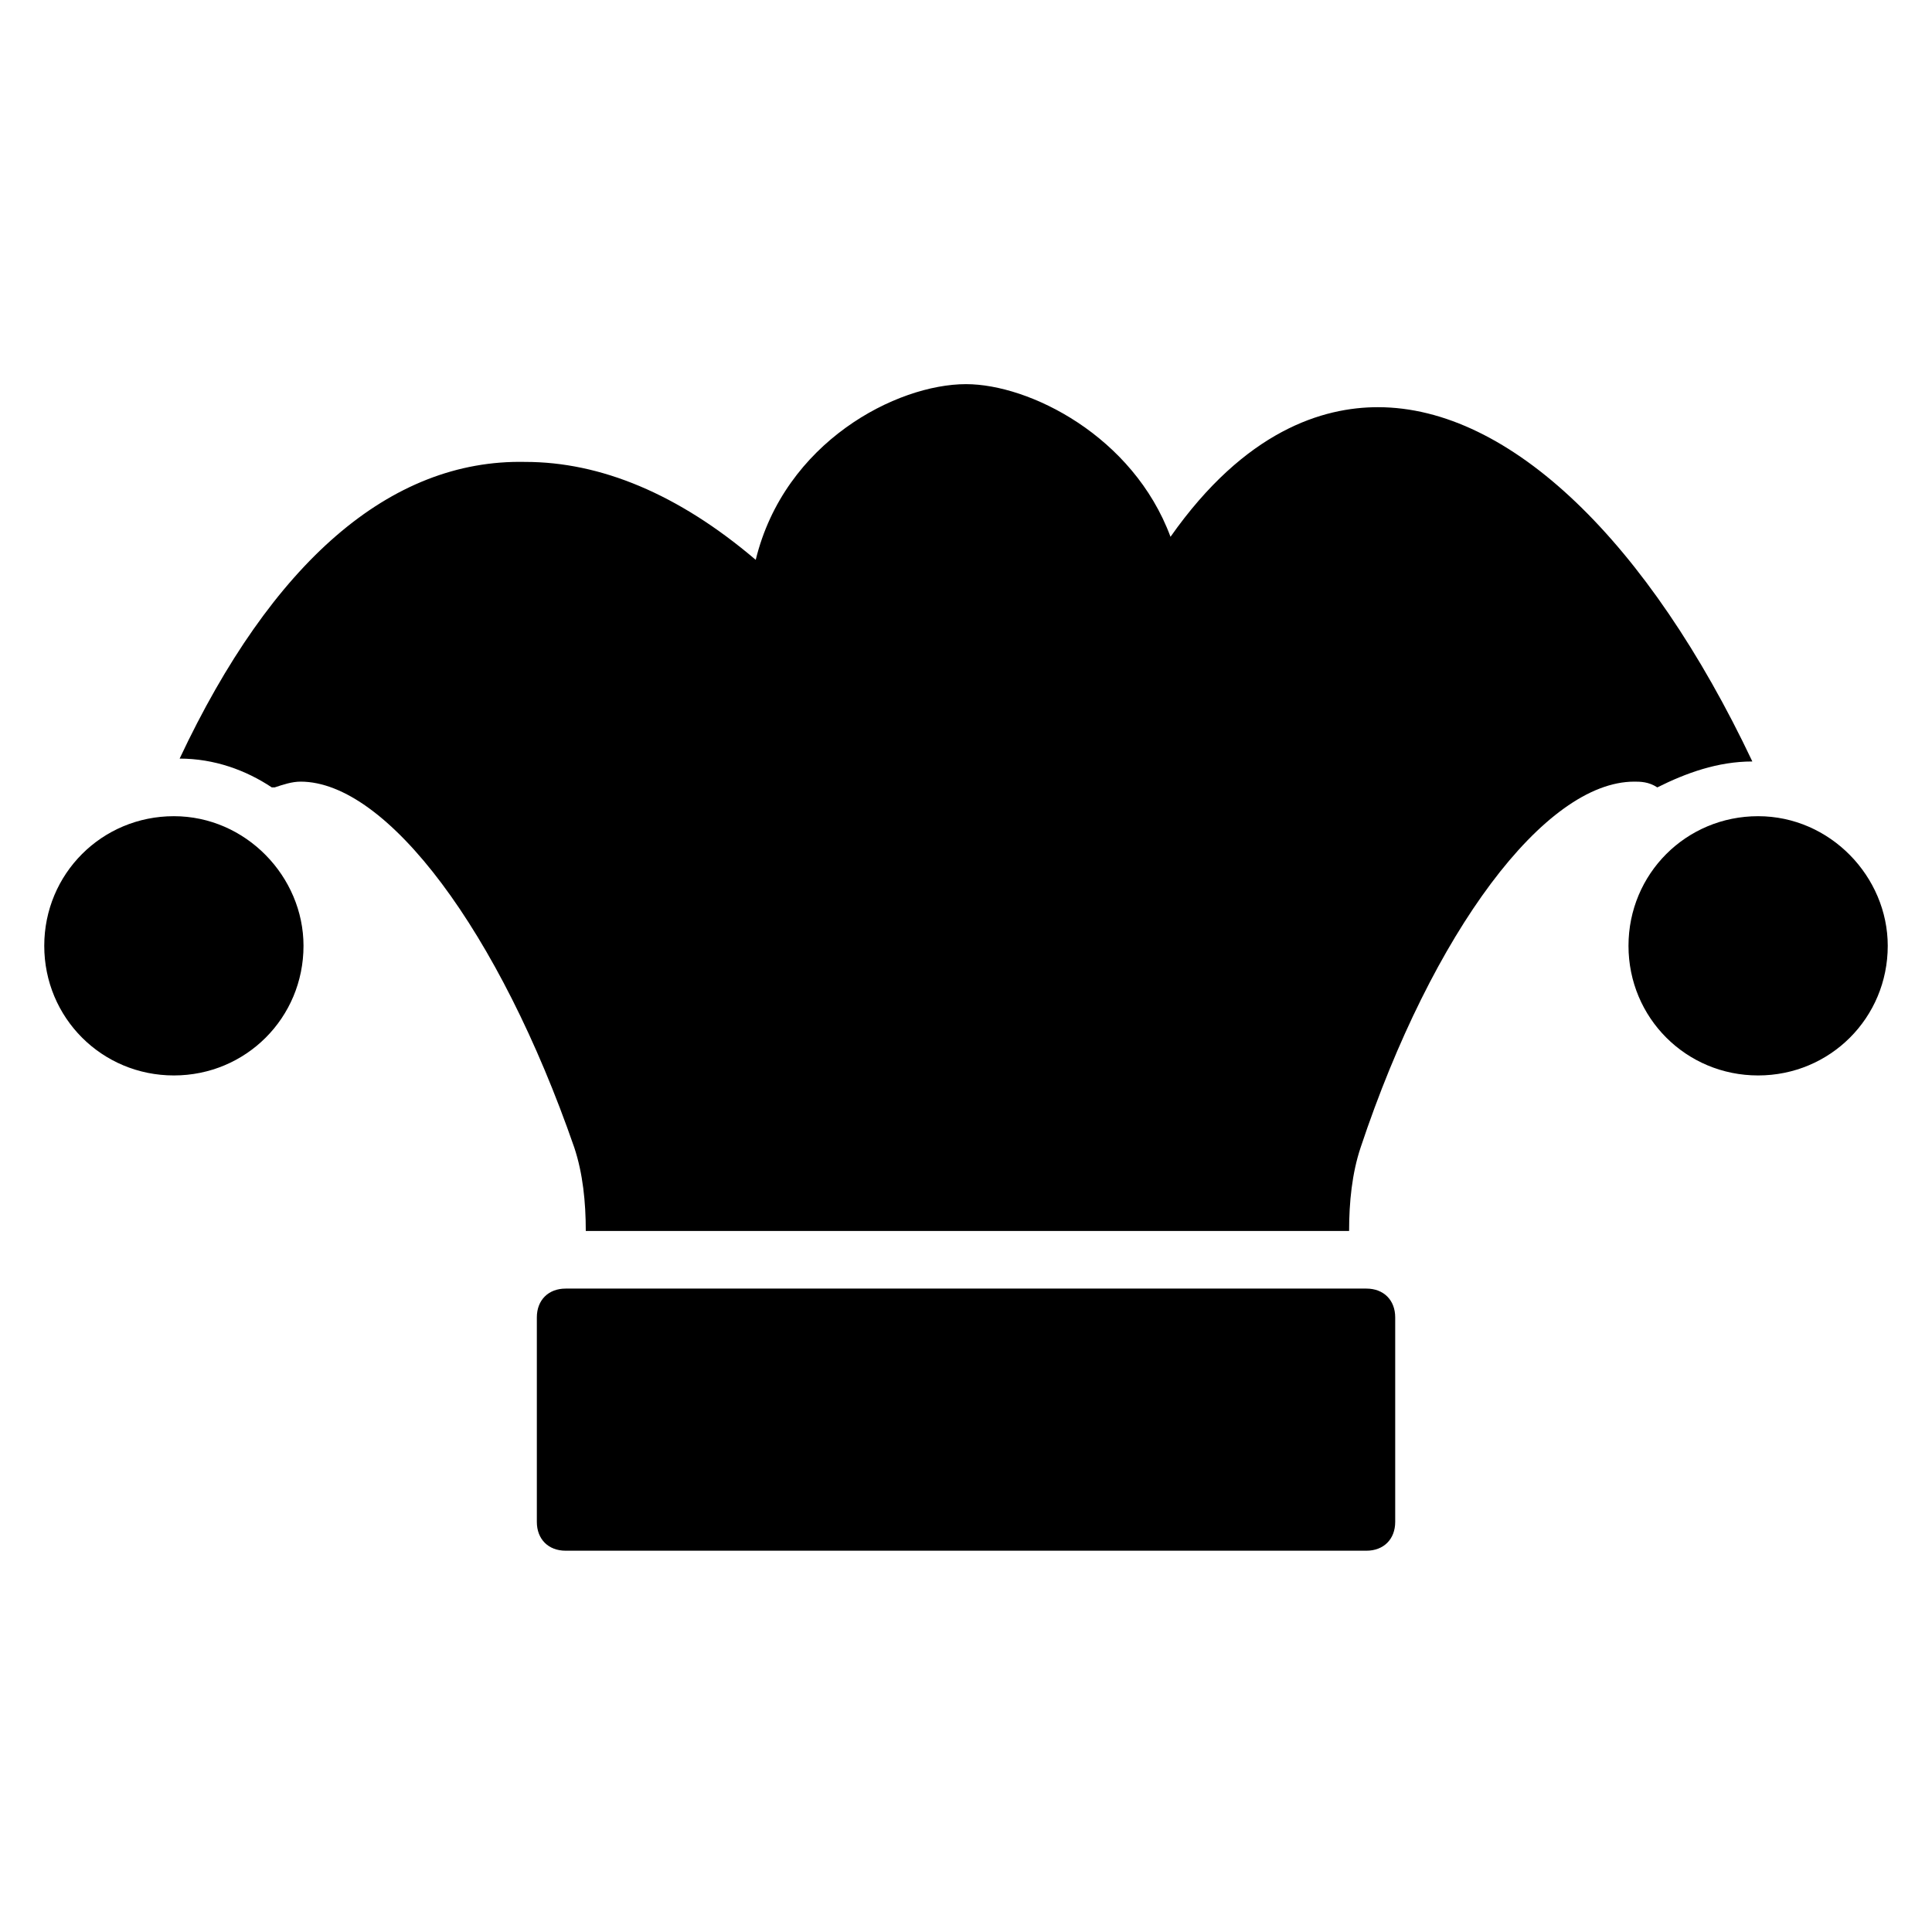 <?xml version="1.0" encoding="UTF-8"?>
<!-- Uploaded to: SVG Repo, www.svgrepo.com, Generator: SVG Repo Mixer Tools -->
<svg fill="#000000" width="800px" height="800px" version="1.1" viewBox="144 144 512 512" xmlns="http://www.w3.org/2000/svg">
 <g>
  <path d="m609.92 360.3c-19.082 0-34.352 15.266-34.352 34.352 0 19.082 15.266 34.352 34.352 34.352 19.082 0 34.352-15.266 34.352-34.352 0-18.32-15.266-34.352-34.352-34.352z"/>
  <path d="m190.08 360.3c-19.082 0-34.352 15.266-34.352 34.352 0 19.082 15.266 34.352 34.352 34.352 19.082 0 34.352-15.266 34.352-34.352 0-18.32-15.27-34.352-34.352-34.352z"/>
  <path d="m583.2 352.67s0.762 0 0 0c7.633-3.816 16.031-6.871 25.191-6.871-27.48-58.016-64.121-93.891-99.234-93.891-14.504 0-35.113 6.106-54.961 34.352-9.922-26.719-37.402-40.457-54.199-40.457-18.32 0-48.09 15.266-55.723 46.562-20.609-17.559-41.223-25.953-61.066-25.953-35.883-0.766-67.18 26.715-91.605 78.625 9.16 0 17.559 3.055 24.426 7.633h0.762c2.289-0.762 4.582-1.527 6.871-1.527 22.902 0 52.672 39.695 72.52 96.945 2.289 6.871 3.055 14.504 3.055 22.137h202.29c0-7.633 0.762-15.266 3.055-22.137 19.082-57.25 48.855-96.945 72.52-96.945 1.52 0 3.809 0 6.102 1.527z"/>
  <path d="m506.11 485.49h-212.21c-4.582 0-7.633 3.055-7.633 7.633v54.199c0 4.582 3.055 7.633 7.633 7.633h212.21c4.582 0 7.633-3.055 7.633-7.633v-54.199c0-4.578-3.055-7.633-7.633-7.633z"/>
 </g>
</svg>